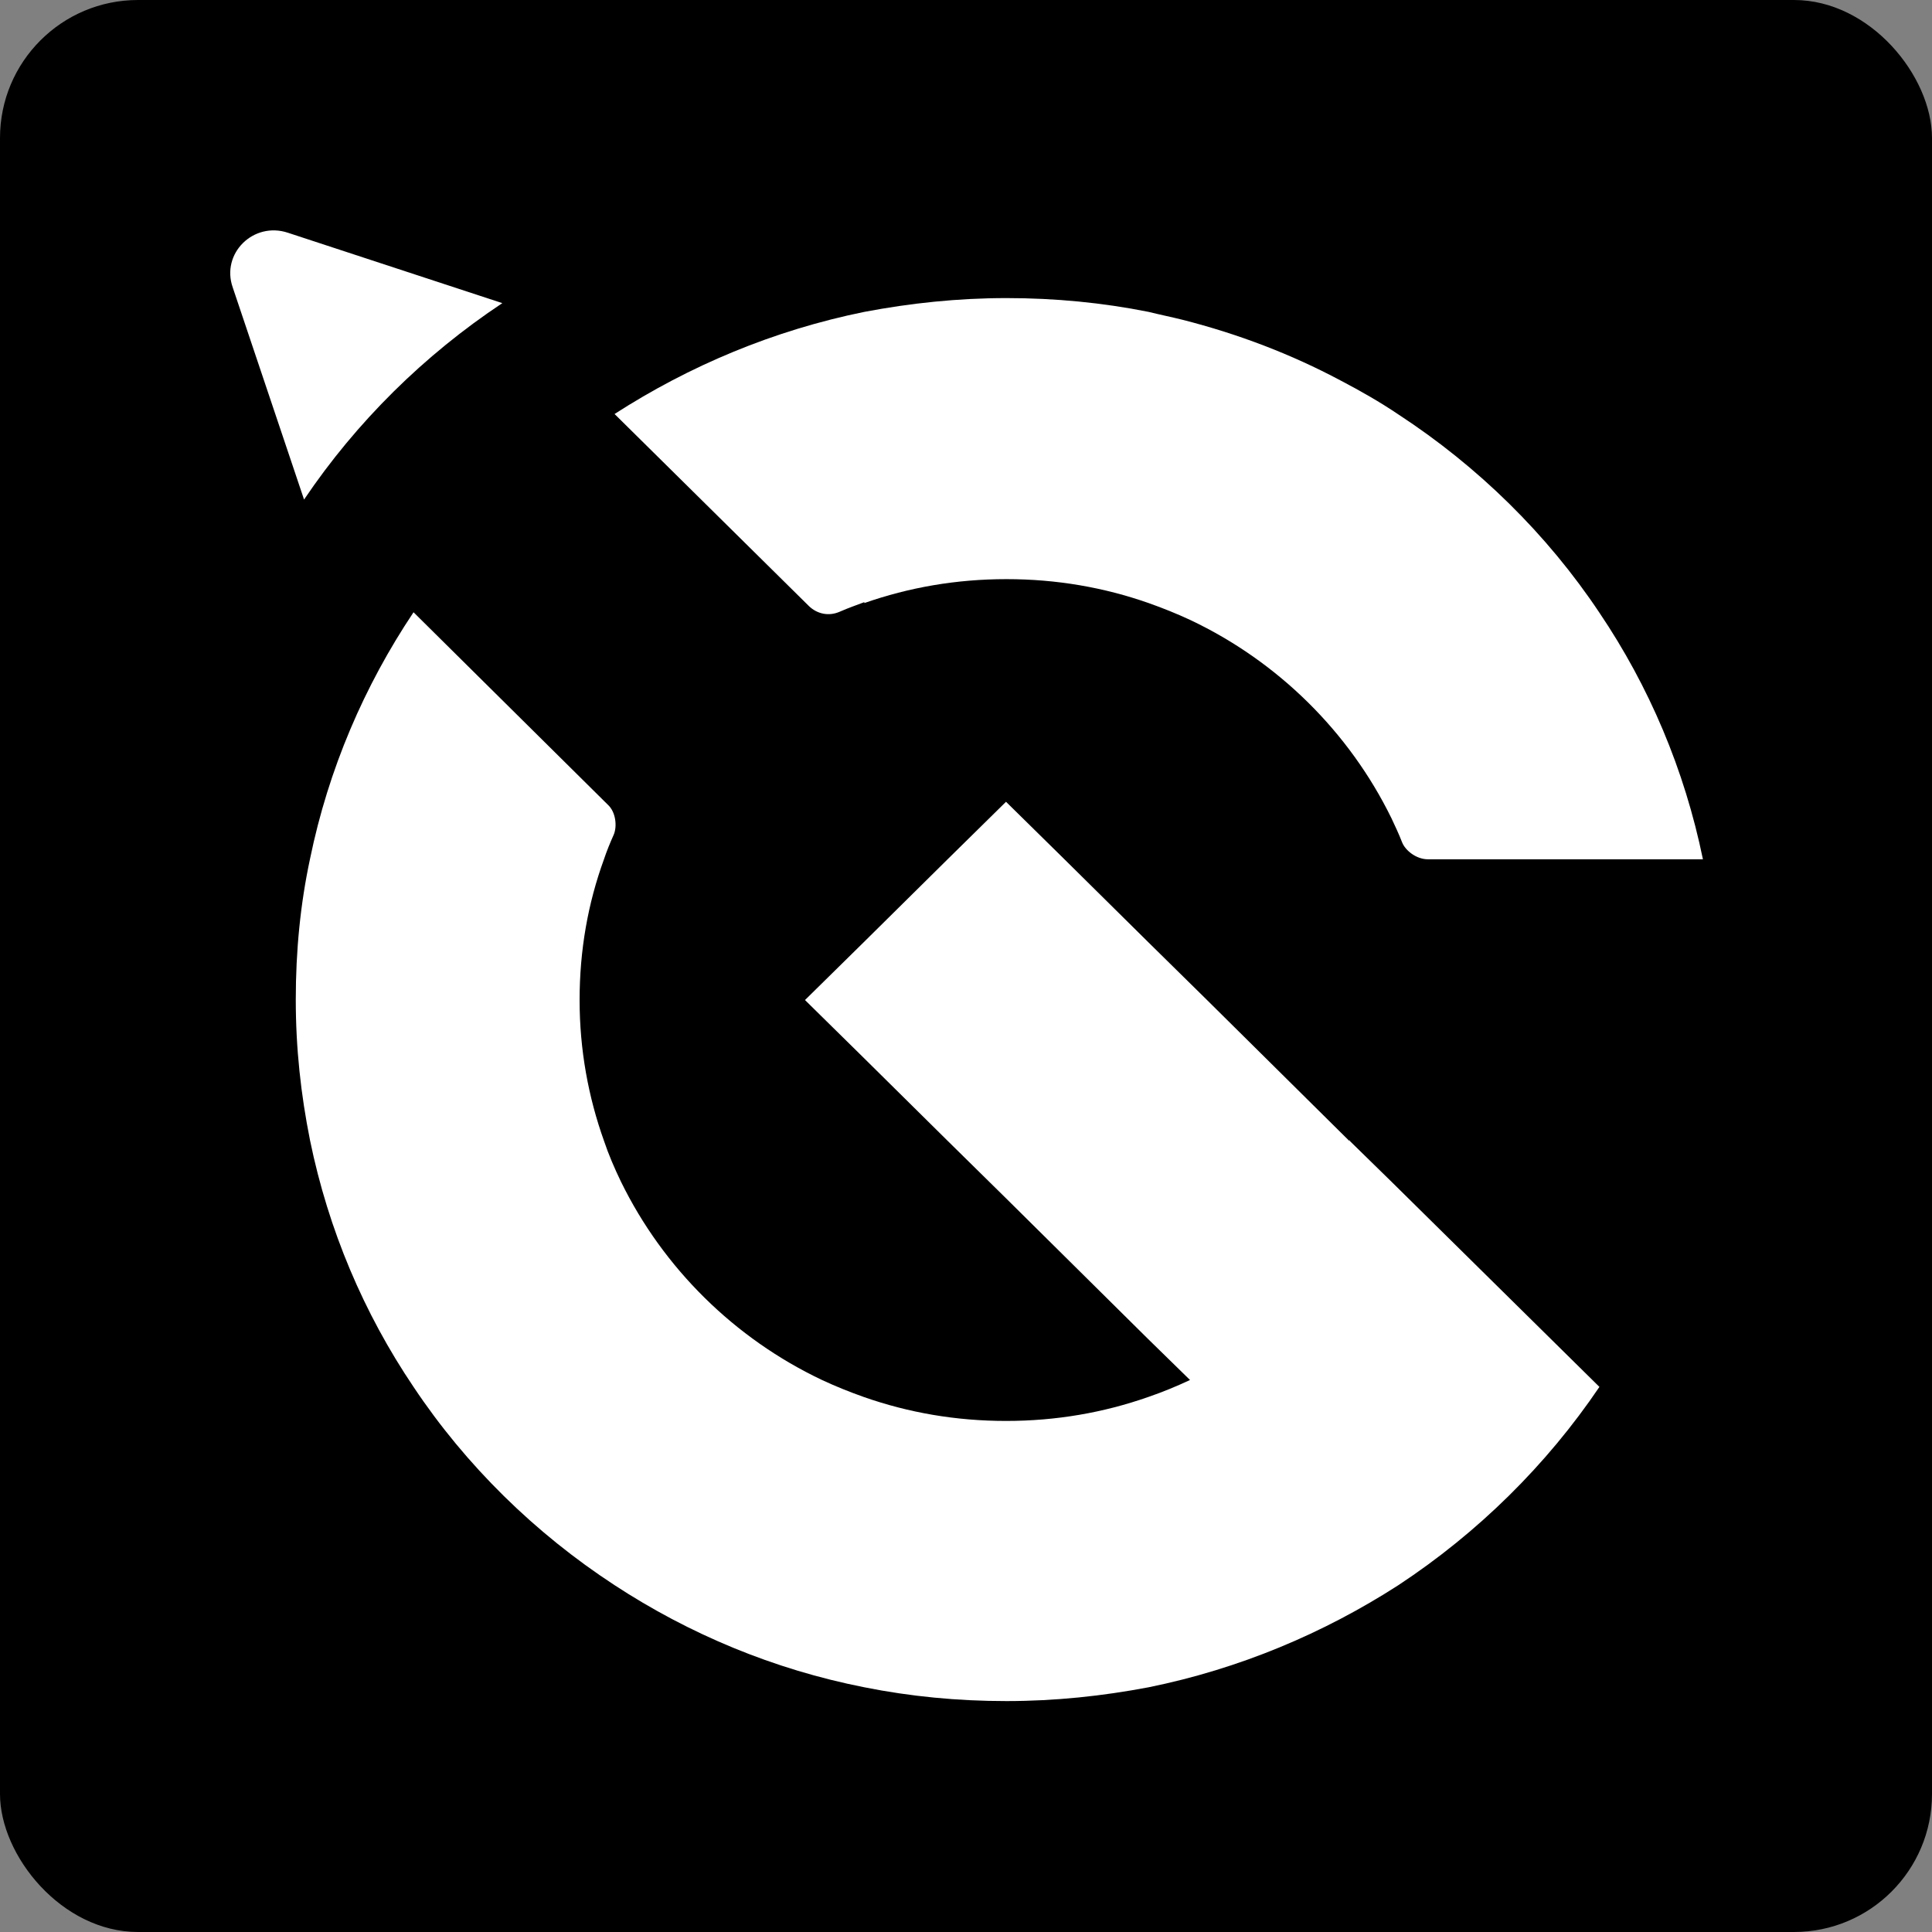 <svg xmlns="http://www.w3.org/2000/svg" id="Camada_1" viewBox="0 0 420 420"><rect x="0" y="0" width="420" height="420" fill="#808080" stroke="none"/><defs><style>      .st0 {        fill: #fff;      }    </style></defs><rect width="420" height="420" rx="30" ry="30"></rect><g><path class="st0" d="M187.9,131.1c9.7-3.4,20-5.2,30.9-5.2s21.2,1.8,30.9,5.2c3.1,1.1,6.1,2.3,9.1,3.7h0c19,9,34.5,24.3,43.7,43.1.8,1.7,1.6,3.4,2.3,5.2s3.1,3.7,5.6,3.7h59.8c-4-19.5-11.7-37.6-22.5-53.6-11.4-17.1-26.4-31.8-43.7-43.1-4-2.7-8.2-5.1-12.6-7.4-10.7-5.7-22.2-10.1-34.4-13.2-2.4-.6-4.9-1.1-7.3-1.7-10-2-20.3-3-30.9-3s-20.9,1.1-30.9,3c-19.7,4-38,11.7-54.3,22.2l42.3,41.8c1.8,1.7,4.3,2.2,6.6,1.2s3.6-1.4,5.4-2.1h0Z"></path><path class="st0" d="M293.3,248l-30.9-30.6-12.8-12.6-18.1-17.9-12.8-12.6-12.8,12.6-18.1,17.9-12.8,12.6,12.8,12.6,18.1,17.9,12.8,12.6,30.9,30.6,9.1,8.9c-3,1.4-5.9,2.6-9.1,3.7-9.7,3.4-20,5.2-30.9,5.2s-21.2-1.8-30.9-5.2c-3.1-1.1-6.1-2.3-9.1-3.7-19-9-34.5-24.3-43.7-43.1-1.4-2.9-2.7-5.9-3.7-8.9-3.4-9.5-5.3-19.8-5.3-30.6s1.8-21,5.3-30.6c.6-1.8,1.3-3.5,2.1-5.3s.5-5-1.3-6.6l-42.2-41.8c-10.7,16-18.5,34.1-22.5,53.6-2.1,9.8-3.1,20-3.1,30.6s1.1,20.6,3.1,30.6c4,19.5,11.7,37.6,22.5,53.6,11.4,17.1,26.4,31.8,43.7,43.1,16.2,10.6,34.5,18.3,54.3,22.2,10,2,20.3,3,30.9,3s20.9-1.1,30.9-3c19.7-4,38-11.7,54.3-22.2,17.3-11.4,32.2-26.1,43.7-43.1l-45.2-44.6-9.1-8.9v-.2Z"></path><path class="st0" d="M109.2,65.9l-46.6-15.3c-7.5-2.5-14.6,4.5-12,11.9l15.5,46.1c11.4-16.9,26.1-31.4,43.1-42.7Z"></path></g></svg>